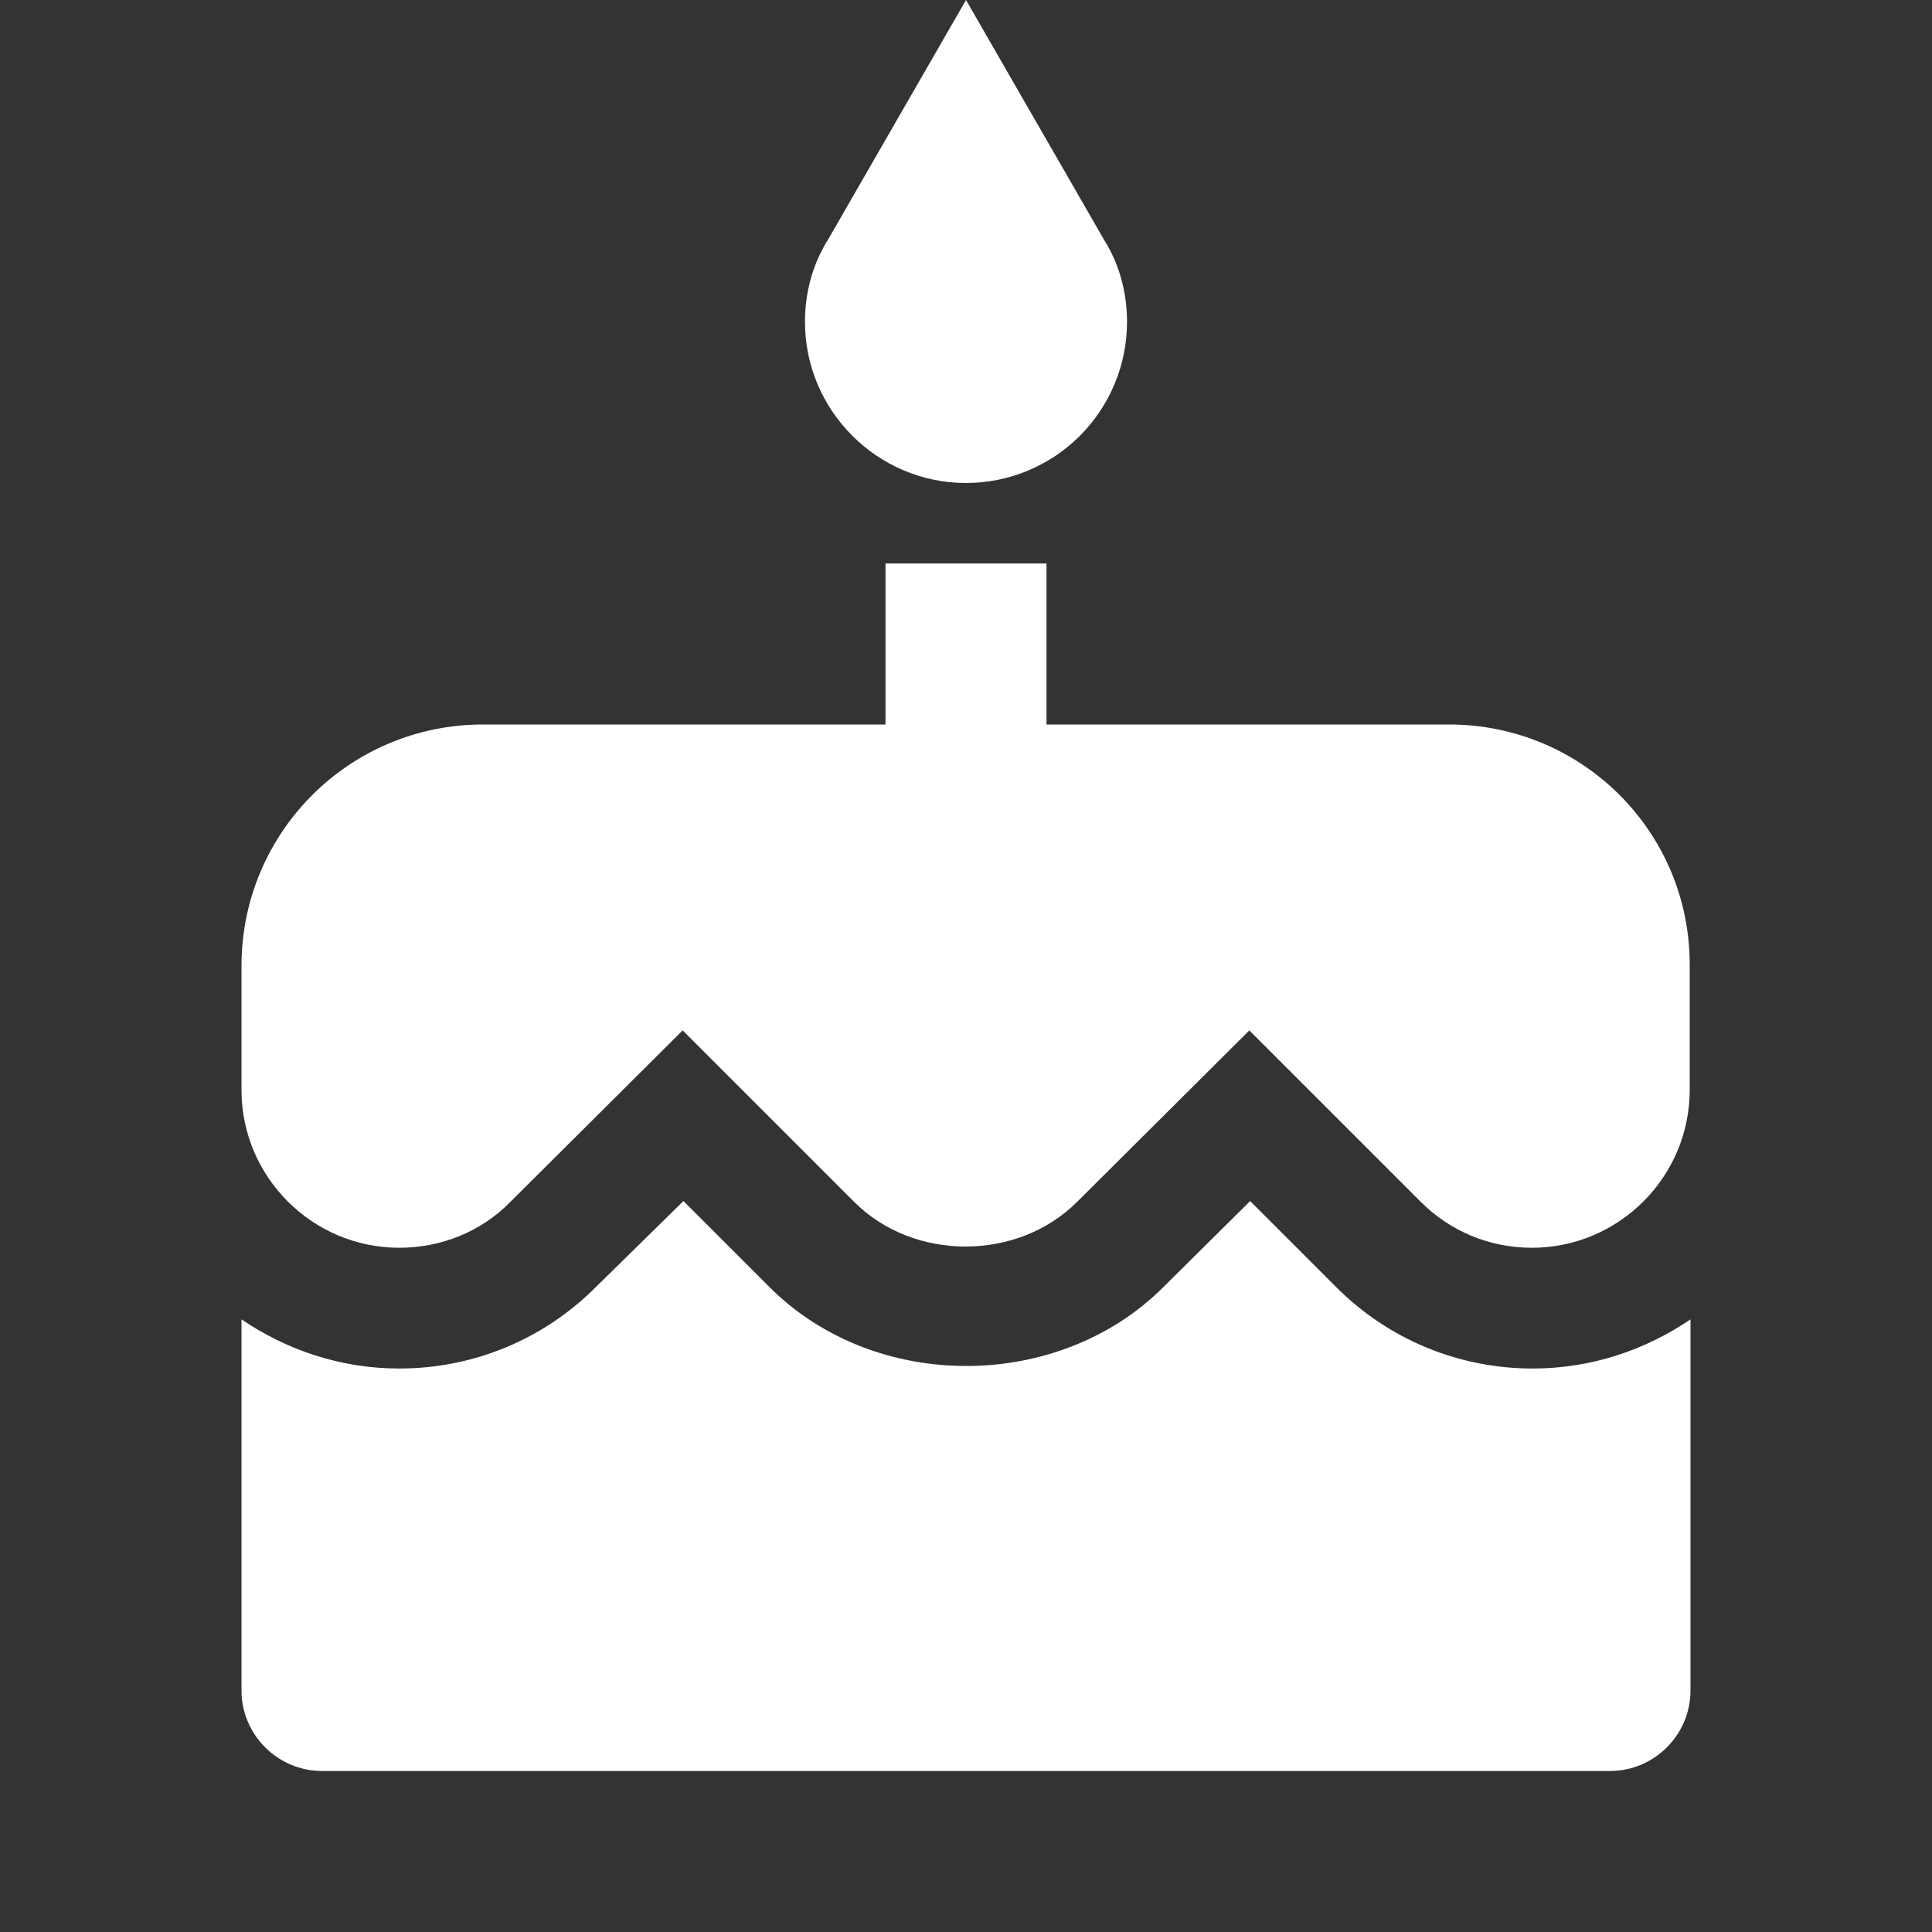 <?xml version="1.0"?>
<svg xmlns="http://www.w3.org/2000/svg" width="44" height="44" viewBox="0 0 44 44" fill="none">
<rect x="0" y="0" width="44" height="44" fill="#333333" stroke="none"/>
<path d="M22 11C22.973 11 23.905 10.614 24.593 9.926C25.28 9.238 25.667 8.306 25.667 7.333C25.667 6.637 25.483 5.995 25.135 5.445L22 0L18.865 5.445C18.517 5.995 18.333 6.637 18.333 7.333C18.333 9.35 19.983 11 22 11ZM30.433 29.315L28.472 27.353L26.492 29.315C24.108 31.698 19.928 31.717 17.527 29.315L15.565 27.353L13.567 29.315C12.375 30.507 10.78 31.167 9.093 31.167C7.755 31.167 6.527 30.745 5.5 30.048V38.5C5.5 39.508 6.325 40.333 7.333 40.333H36.667C37.675 40.333 38.5 39.508 38.5 38.5V30.048C37.473 30.745 36.245 31.167 34.907 31.167C33.22 31.167 31.625 30.507 30.433 29.315ZM33 16.5H23.833V12.833H20.167V16.5H11C7.957 16.5 5.5 18.957 5.5 22V24.823C5.5 26.803 7.113 28.417 9.093 28.417C10.047 28.417 10.963 28.05 11.623 27.372L15.547 23.467L19.452 27.372C20.808 28.728 23.173 28.728 24.53 27.372L28.453 23.467L32.358 27.372C33.037 28.05 33.935 28.417 34.888 28.417C36.868 28.417 38.482 26.803 38.482 24.823V22C38.5 18.957 36.043 16.5 33 16.5Z" fill="white"/>
</svg>
